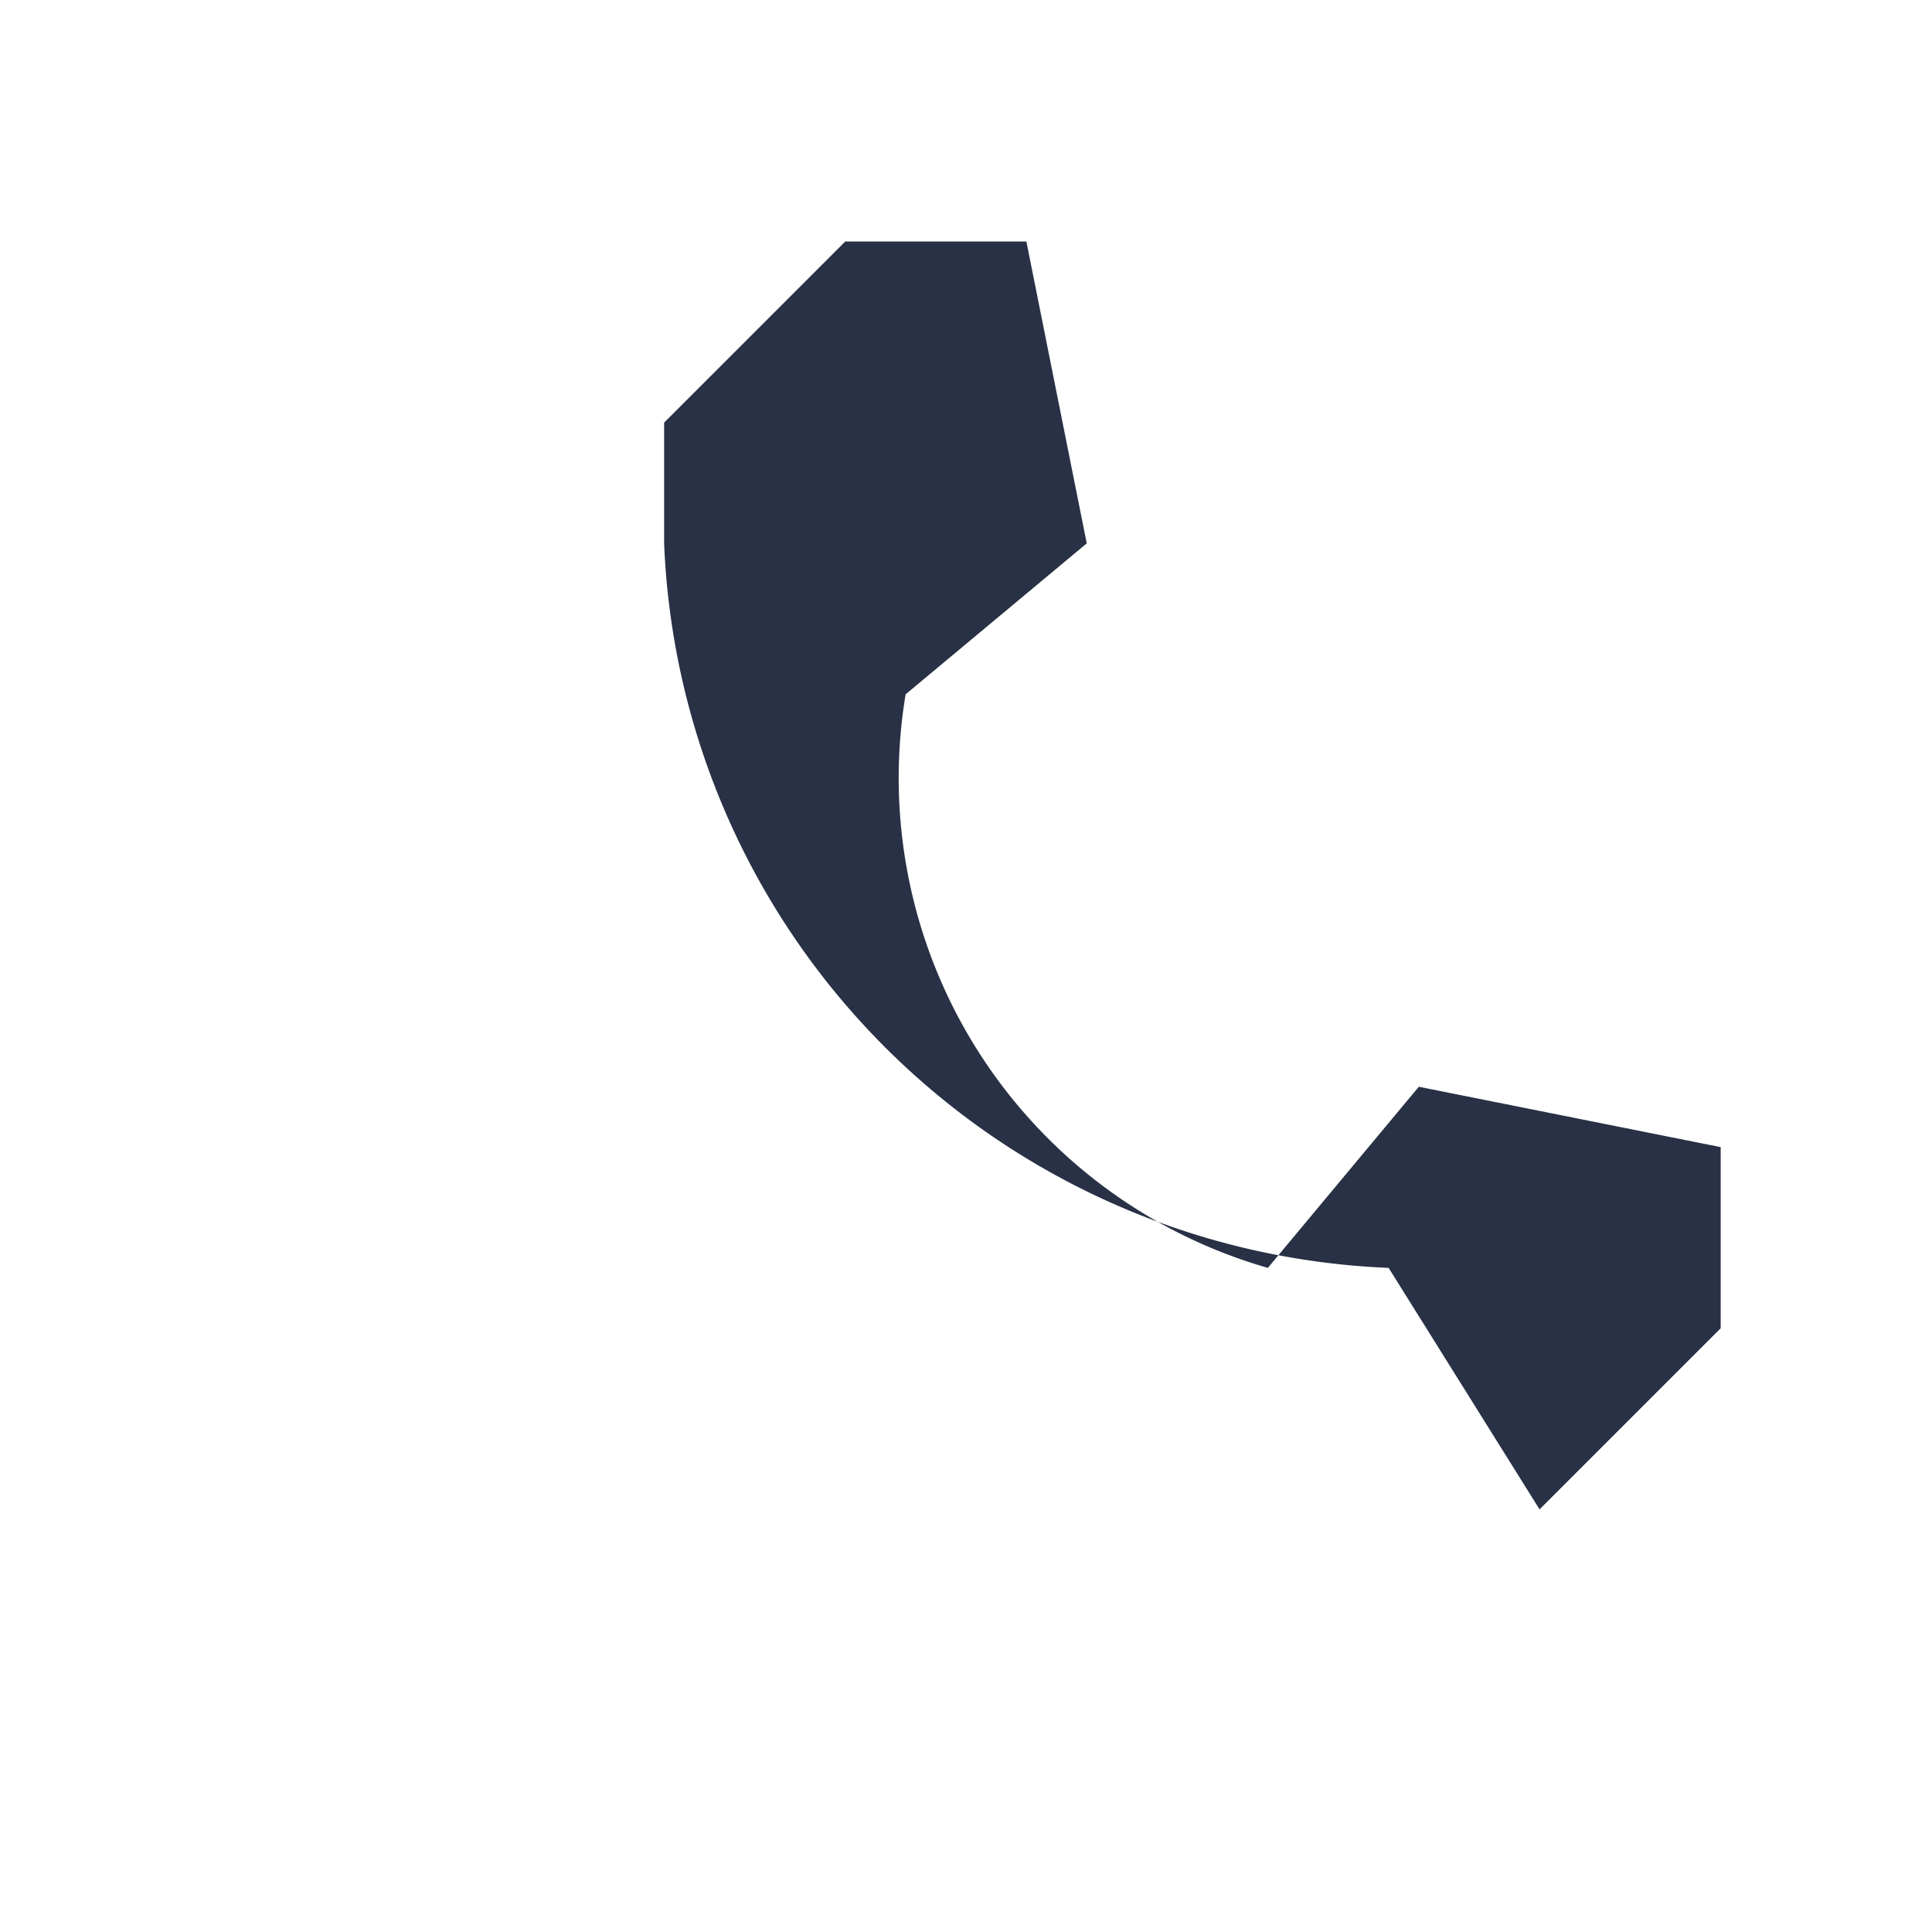 <?xml version="1.0" encoding="UTF-8"?>
<svg xmlns="http://www.w3.org/2000/svg" width="32" height="32" viewBox="0 0 32 32"><path d="M23 21a12.52 12.52 0 01-12-12V7l3-3h3l1 5-3 2.5A8.44 8.44 0 0021 21l2.5-3 5 1v3l-3 3z" fill="#283145"/></svg>